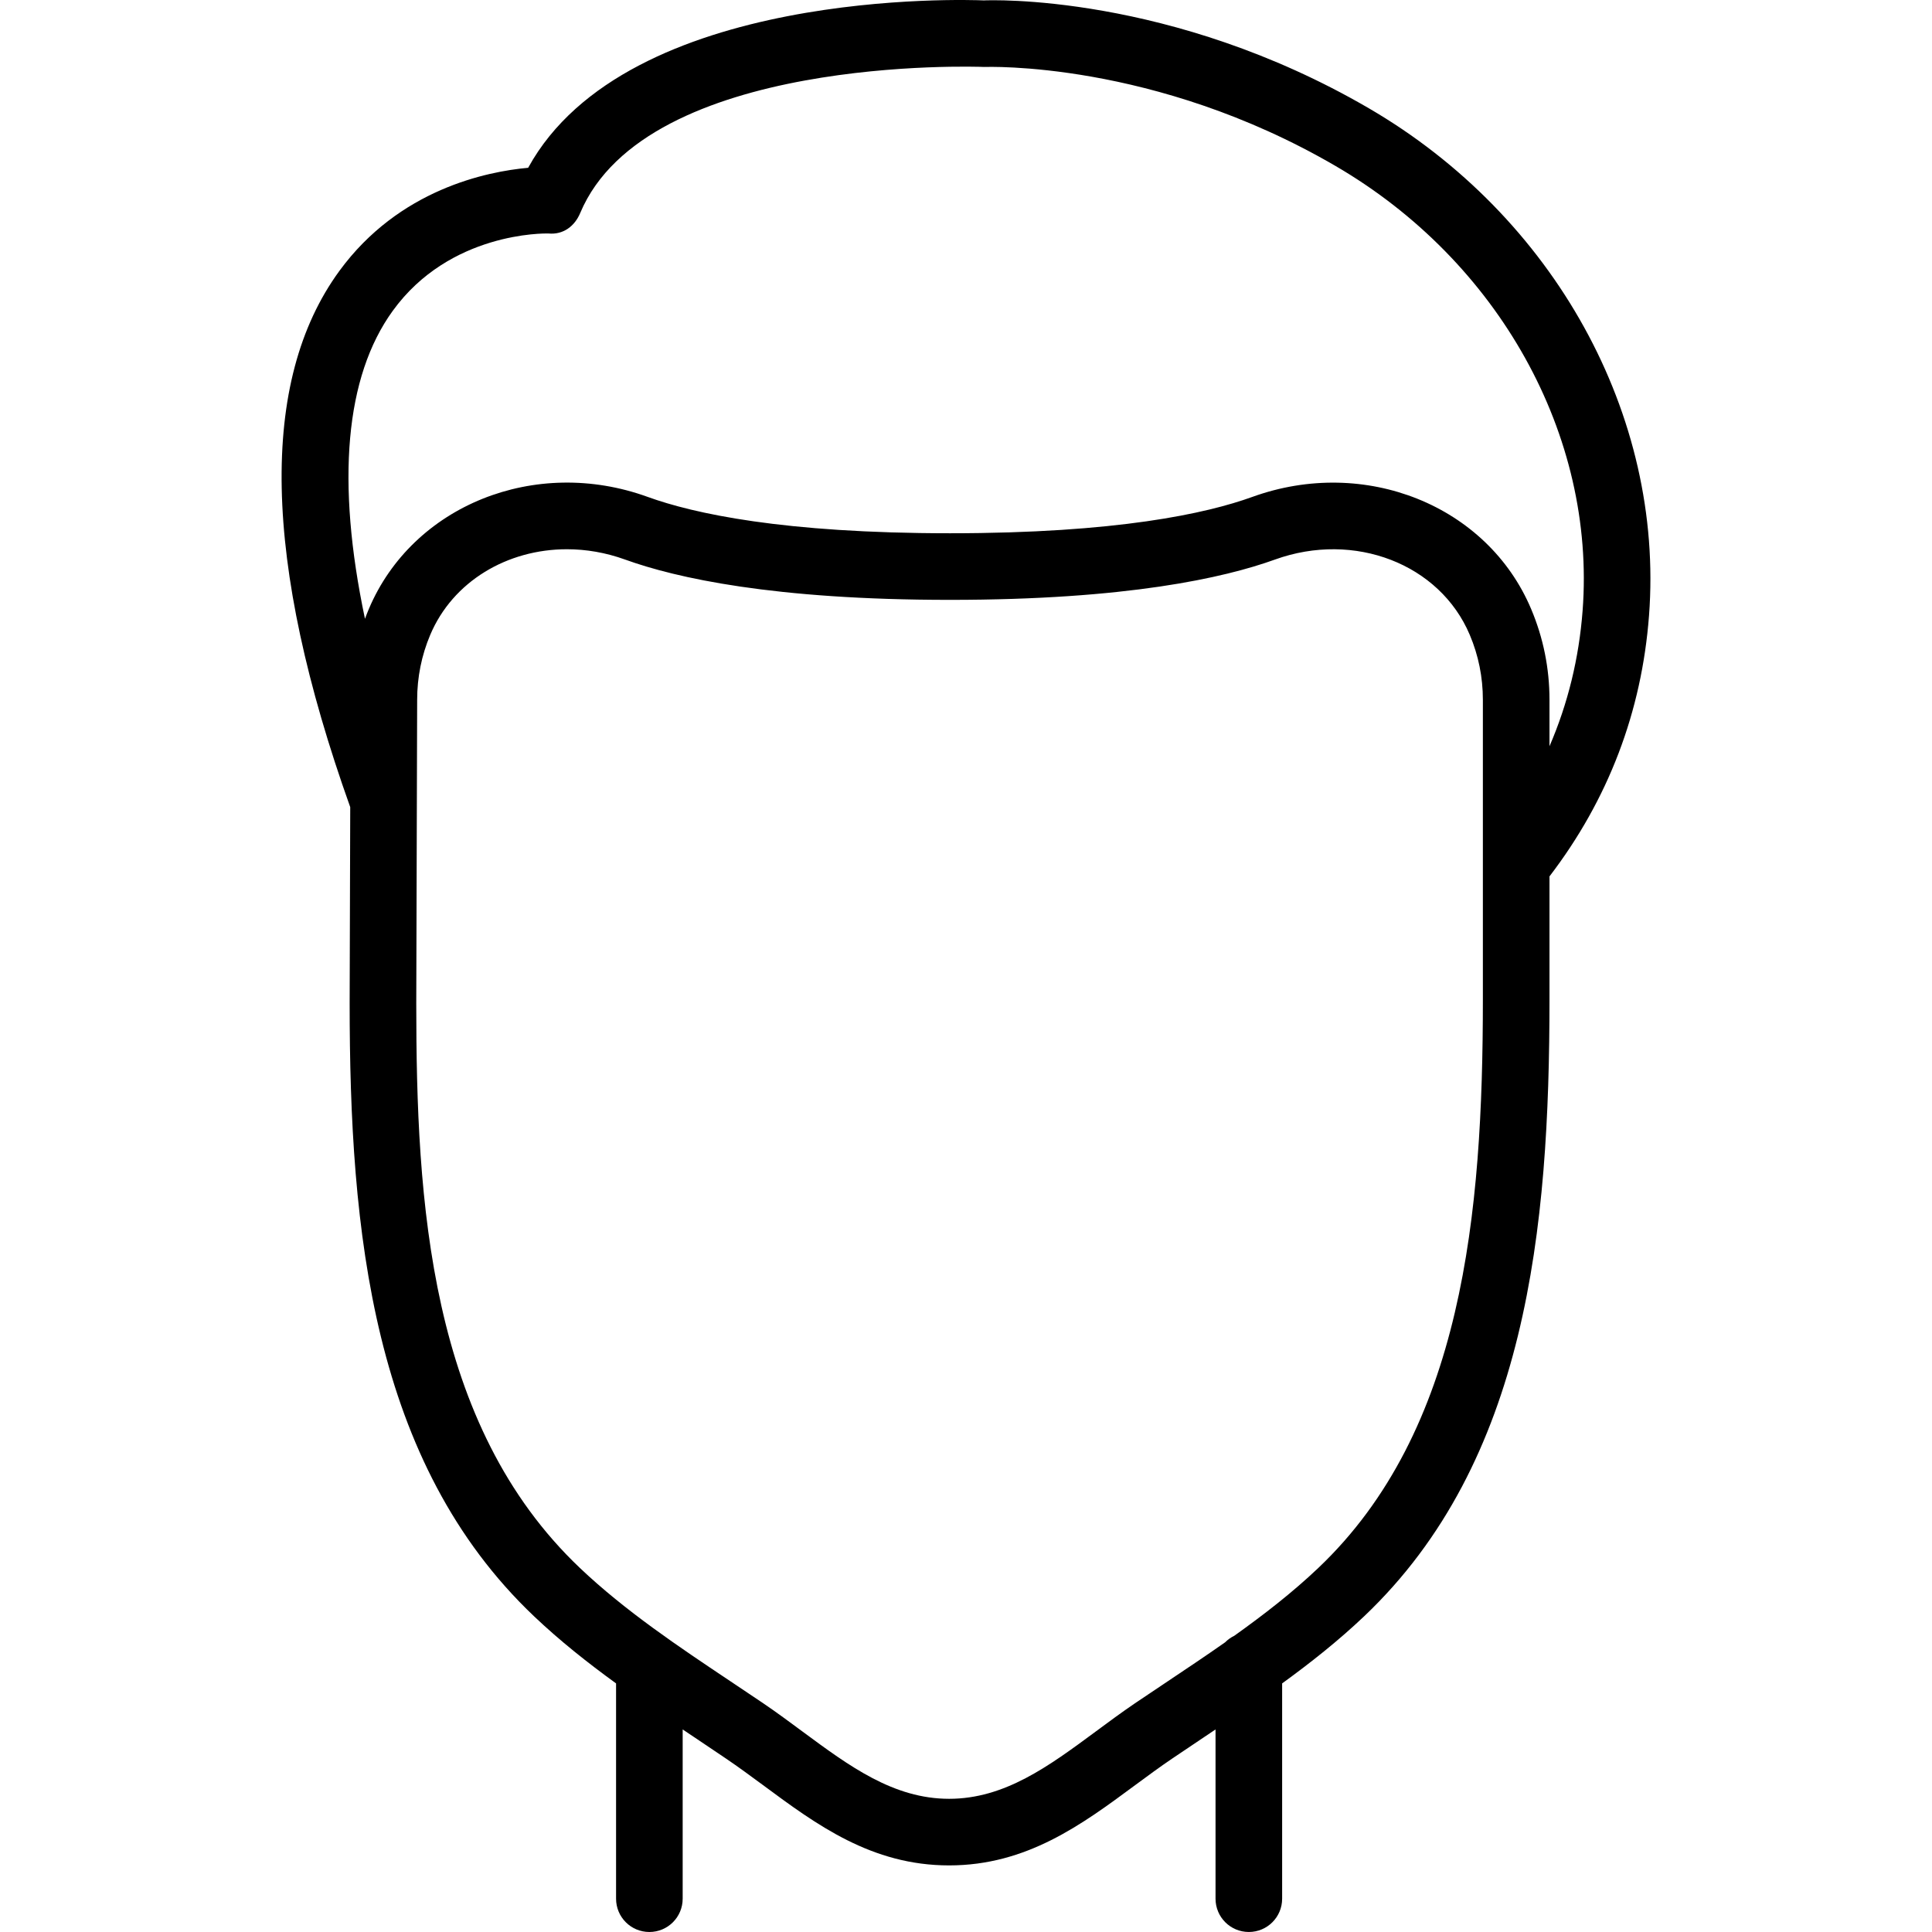 <?xml version="1.0" encoding="iso-8859-1"?>
<!-- Uploaded to: SVG Repo, www.svgrepo.com, Generator: SVG Repo Mixer Tools -->
<svg fill="#000000" height="800px" width="800px" version="1.1" id="Layer_1" xmlns="http://www.w3.org/2000/svg" xmlns:xlink="http://www.w3.org/1999/xlink" 
	 viewBox="0 0 503.42 503.42" xml:space="preserve">
<g>
	<g>
		<path d="M356.652,28.196C304.975-1.873,257.541,0.045,256.361,0.106c-3.957-0.174-92.932-3.393-118.741,43.615
			c-10.7,0.963-33.627,5.571-49.195,26.884c-20.978,28.721-20.013,75.725,2.834,139.707l-0.151,51.109
			c0,59.271,5.814,119.643,48.05,159.735c6.73,6.388,13.968,12.113,21.37,17.488v56.097c0,4.799,3.879,8.678,8.678,8.678
			c4.799,0,8.678-3.879,8.678-8.678v-44.1c0.974,0.652,1.95,1.307,2.919,1.955l8.331,5.606c3.289,2.222,6.5,4.599,9.711,6.96
			c13.885,10.283,28.247,20.905,48.466,20.905c20.211,0,34.573-10.622,48.466-20.905c3.202-2.36,6.413-4.738,9.702-6.96l8.34-5.606
			c0.967-0.647,1.941-1.301,2.912-1.952v44.096c0,4.799,3.879,8.678,8.678,8.678s8.678-3.879,8.678-8.678v-56.097
			c7.401-5.375,14.639-11.099,21.369-17.488c42.444-40.292,48.293-101.046,48.293-160.716v-32.077
			c15.307-20.005,24.037-42.858,25.938-67.985C433.635,108.199,404.971,56.322,356.652,28.196z M343.506,408.566
			c-6.726,6.389-14.199,12.179-21.895,17.67c-0.885,0.431-1.688,1.001-2.373,1.693c-4.994,3.504-10.062,6.893-15.069,10.238
			l-8.435,5.658c-3.489,2.369-6.882,4.886-10.275,7.394c-12.167,8.99-23.665,17.495-38.148,17.495
			c-14.492,0-25.991-8.504-38.157-17.495c-3.393-2.508-6.786-5.025-10.275-7.394l-8.435-5.658
			c-13.564-9.06-27.579-18.432-39.337-29.601c-39.355-37.35-42.643-95.536-42.643-147.118l0.234-79.108
			c0-5.866,1.145-11.559,3.402-16.905c5.901-13.98,20.107-22.32,35.614-22.32c4.999,0,10.136,0.868,15.169,2.69
			c13.234,4.782,38.669,10.5,84.662,10.5c45.993,0,71.42-5.719,84.662-10.5c20.688-7.472,42.973,1.137,50.775,19.63
			c2.265,5.346,3.41,11.038,3.41,16.905v43.124c0,0.036-0.001,0.072,0,0.109v34.869
			C386.393,316.232,381.194,372.795,343.506,408.566z M412.382,159.069c-0.943,12.47-3.841,24.29-8.634,35.376V182.34
			c0-8.201-1.614-16.158-4.782-23.656c-11.385-26.988-43.32-39.823-72.661-29.201c-11.932,4.322-35.285,9.468-78.761,9.468
			c-43.477,0-66.829-5.146-78.761-9.468c-29.323-10.648-61.266,2.213-72.678,29.201c-0.357,0.846-0.688,1.7-1.006,2.557
			c-7.543-35.748-5.173-63.086,7.218-80.221c14.883-20.602,39.589-20.202,40.543-20.185c3.975,0.399,6.916-1.979,8.314-5.311
			c17.304-41.22,103.511-38.166,105.22-38.079c0.443,0.009,44.249-1.762,91.526,25.756
			C390.54,67.994,415.836,113.484,412.382,159.069z"/>
	</g>
</g>
</svg>